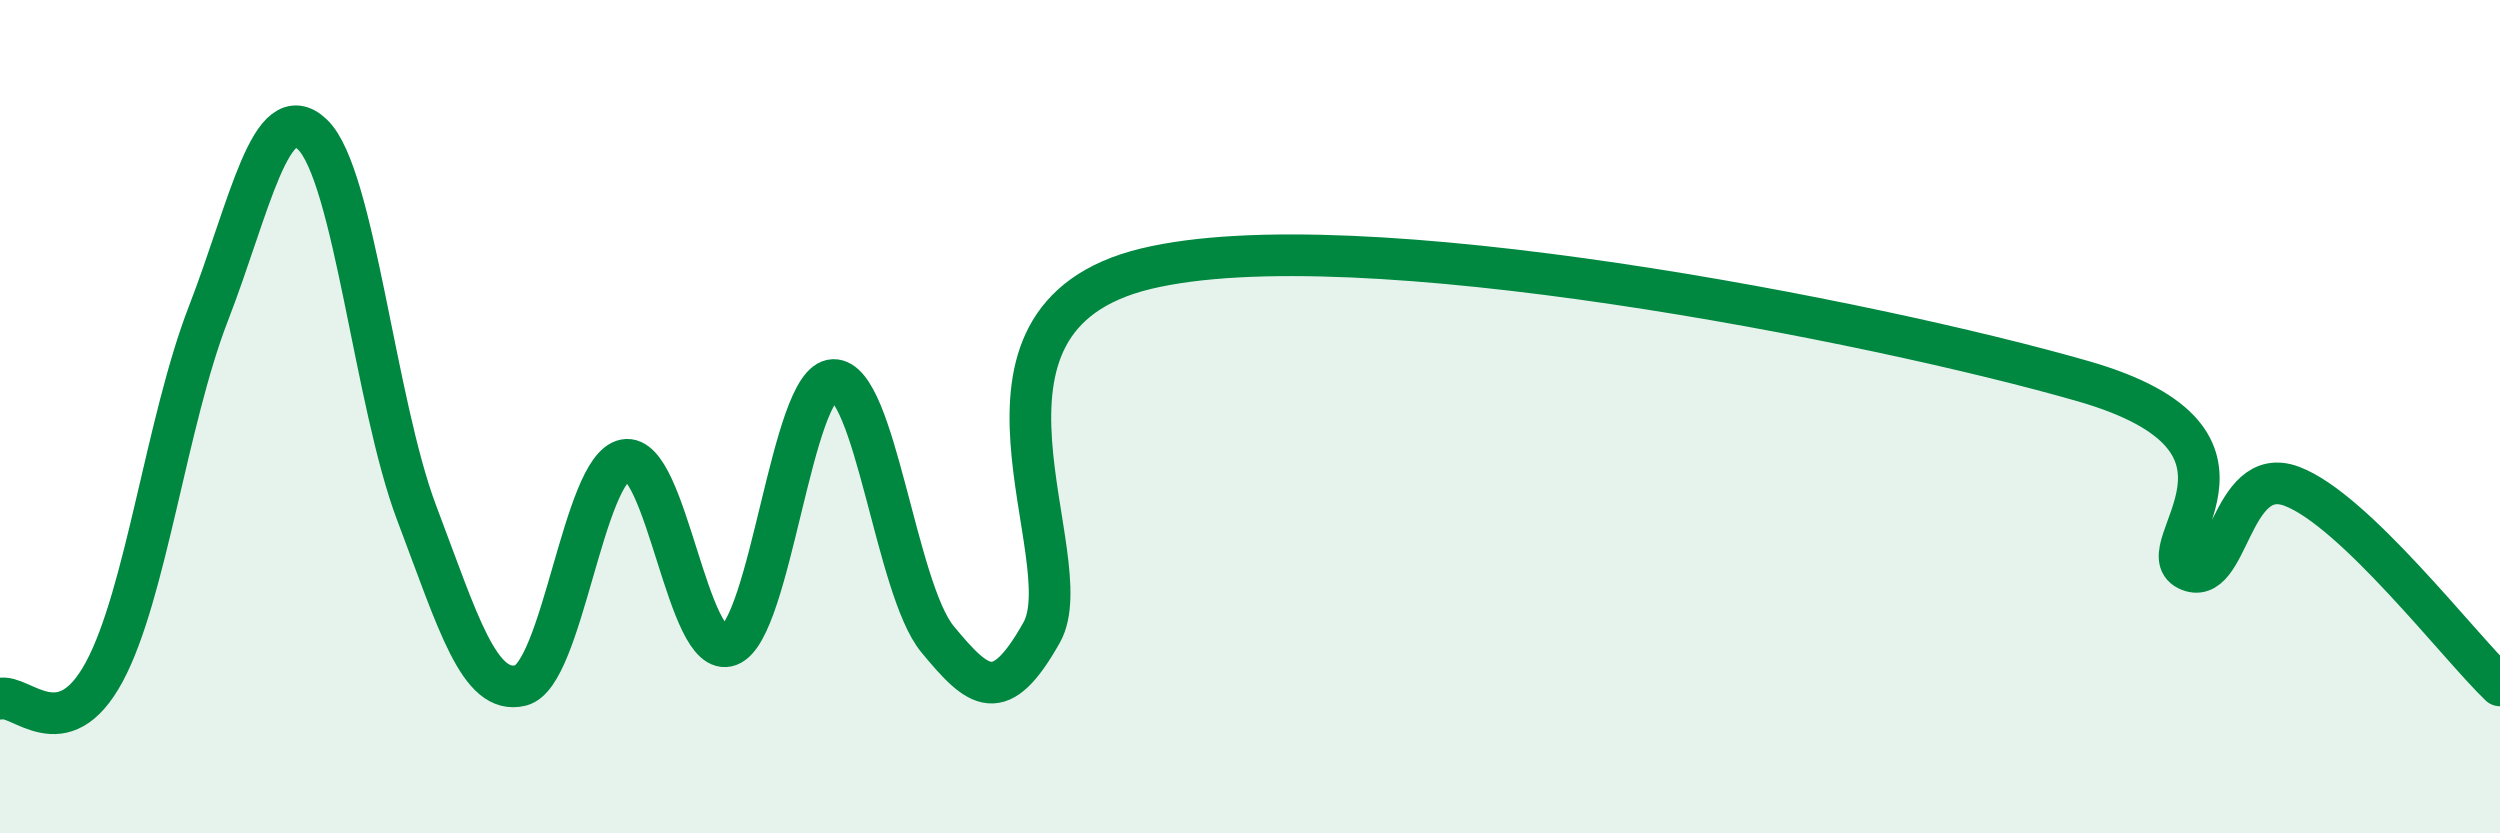 
    <svg width="60" height="20" viewBox="0 0 60 20" xmlns="http://www.w3.org/2000/svg">
      <path
        d="M 0,16.77 C 0.5,16.64 1.5,17.98 2.5,16.13 C 3.5,14.28 4,10.11 5,7.53 C 6,4.95 6.5,2.27 7.5,3.23 C 8.5,4.19 9,9.67 10,12.31 C 11,14.95 11.5,16.7 12.5,16.45 C 13.5,16.2 14,11.23 15,11.04 C 16,10.85 16.5,15.87 17.5,15.49 C 18.5,15.11 19,9.15 20,9.12 C 21,9.09 21.5,14.13 22.5,15.34 C 23.5,16.55 24,16.96 25,15.18 C 26,13.4 22.5,7.66 27.5,6.45 C 32.5,5.24 45,7.71 50,9.15 C 55,10.59 51.5,13.17 52.5,13.67 C 53.5,14.17 53.5,11.11 55,11.67 C 56.5,12.23 59,15.49 60,16.45L60 20L0 20Z"
        fill="#008740"
        opacity="0.1"
        stroke-linecap="round"
        stroke-linejoin="round"
      />
      <path
        d="M 0,16.77 C 0.5,16.64 1.5,17.98 2.5,16.13 C 3.5,14.28 4,10.11 5,7.53 C 6,4.95 6.5,2.27 7.5,3.23 C 8.5,4.19 9,9.67 10,12.31 C 11,14.95 11.5,16.7 12.5,16.45 C 13.5,16.2 14,11.23 15,11.04 C 16,10.85 16.5,15.87 17.5,15.49 C 18.5,15.11 19,9.15 20,9.12 C 21,9.09 21.5,14.13 22.5,15.34 C 23.5,16.55 24,16.96 25,15.18 C 26,13.4 22.5,7.66 27.5,6.45 C 32.5,5.24 45,7.71 50,9.15 C 55,10.59 51.5,13.17 52.5,13.67 C 53.5,14.17 53.5,11.11 55,11.67 C 56.5,12.23 59,15.49 60,16.45"
        stroke="#008740"
        stroke-width="1"
        fill="none"
        stroke-linecap="round"
        stroke-linejoin="round"
      />
    </svg>
  